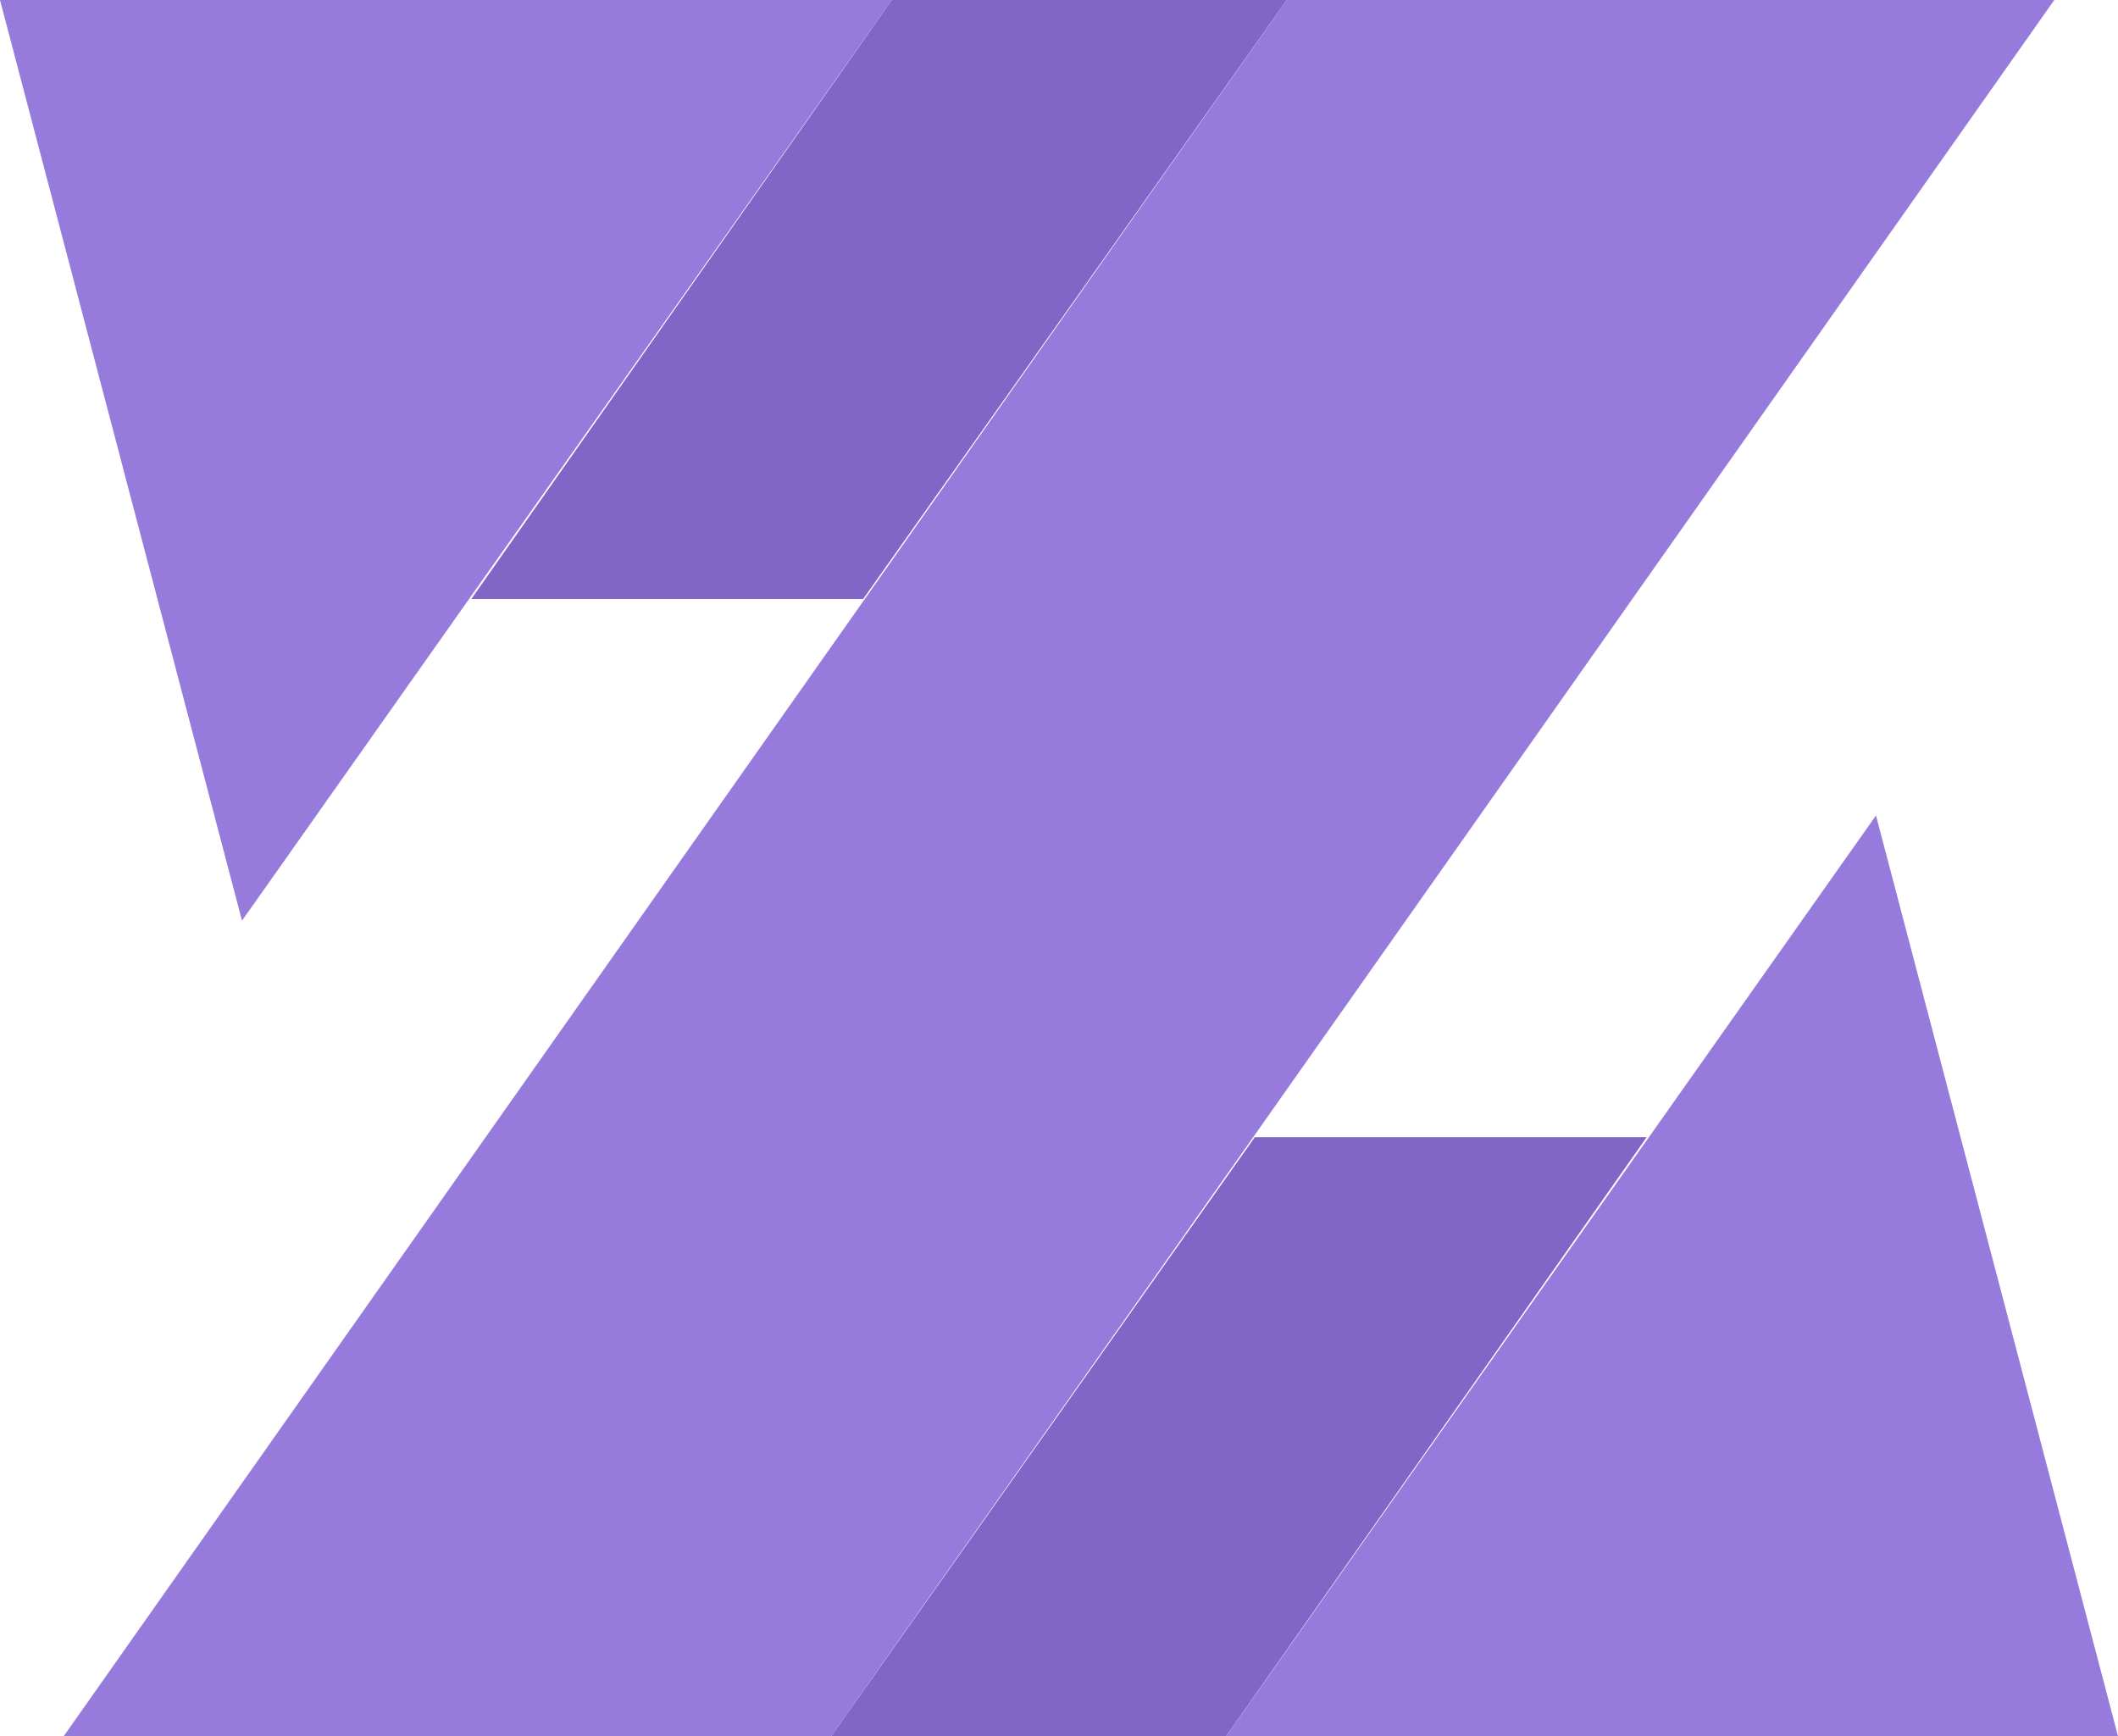 <svg version="1.2" xmlns="http://www.w3.org/2000/svg" viewBox="0 0 1220 1000" width="1220" height="1000"><style>.s0{fill:#967adc}.s1{fill:#8165c7}</style><path class="s0" d="m139.4 530.3l-139.4-530.3h513.7z" /><path class="s1" d="m513.7 0h227.5l-244 345h-225.7z" /><path class="s0" d="m478.8 1000h-442.1l704.5-1000h442.1z" /><path class="s1" d="m722.8 655h225.7l-242.2 345h-227.5z" /><path class="s0" d="m1080.6 469.7l139.4 530.3h-513.7z" /></svg>